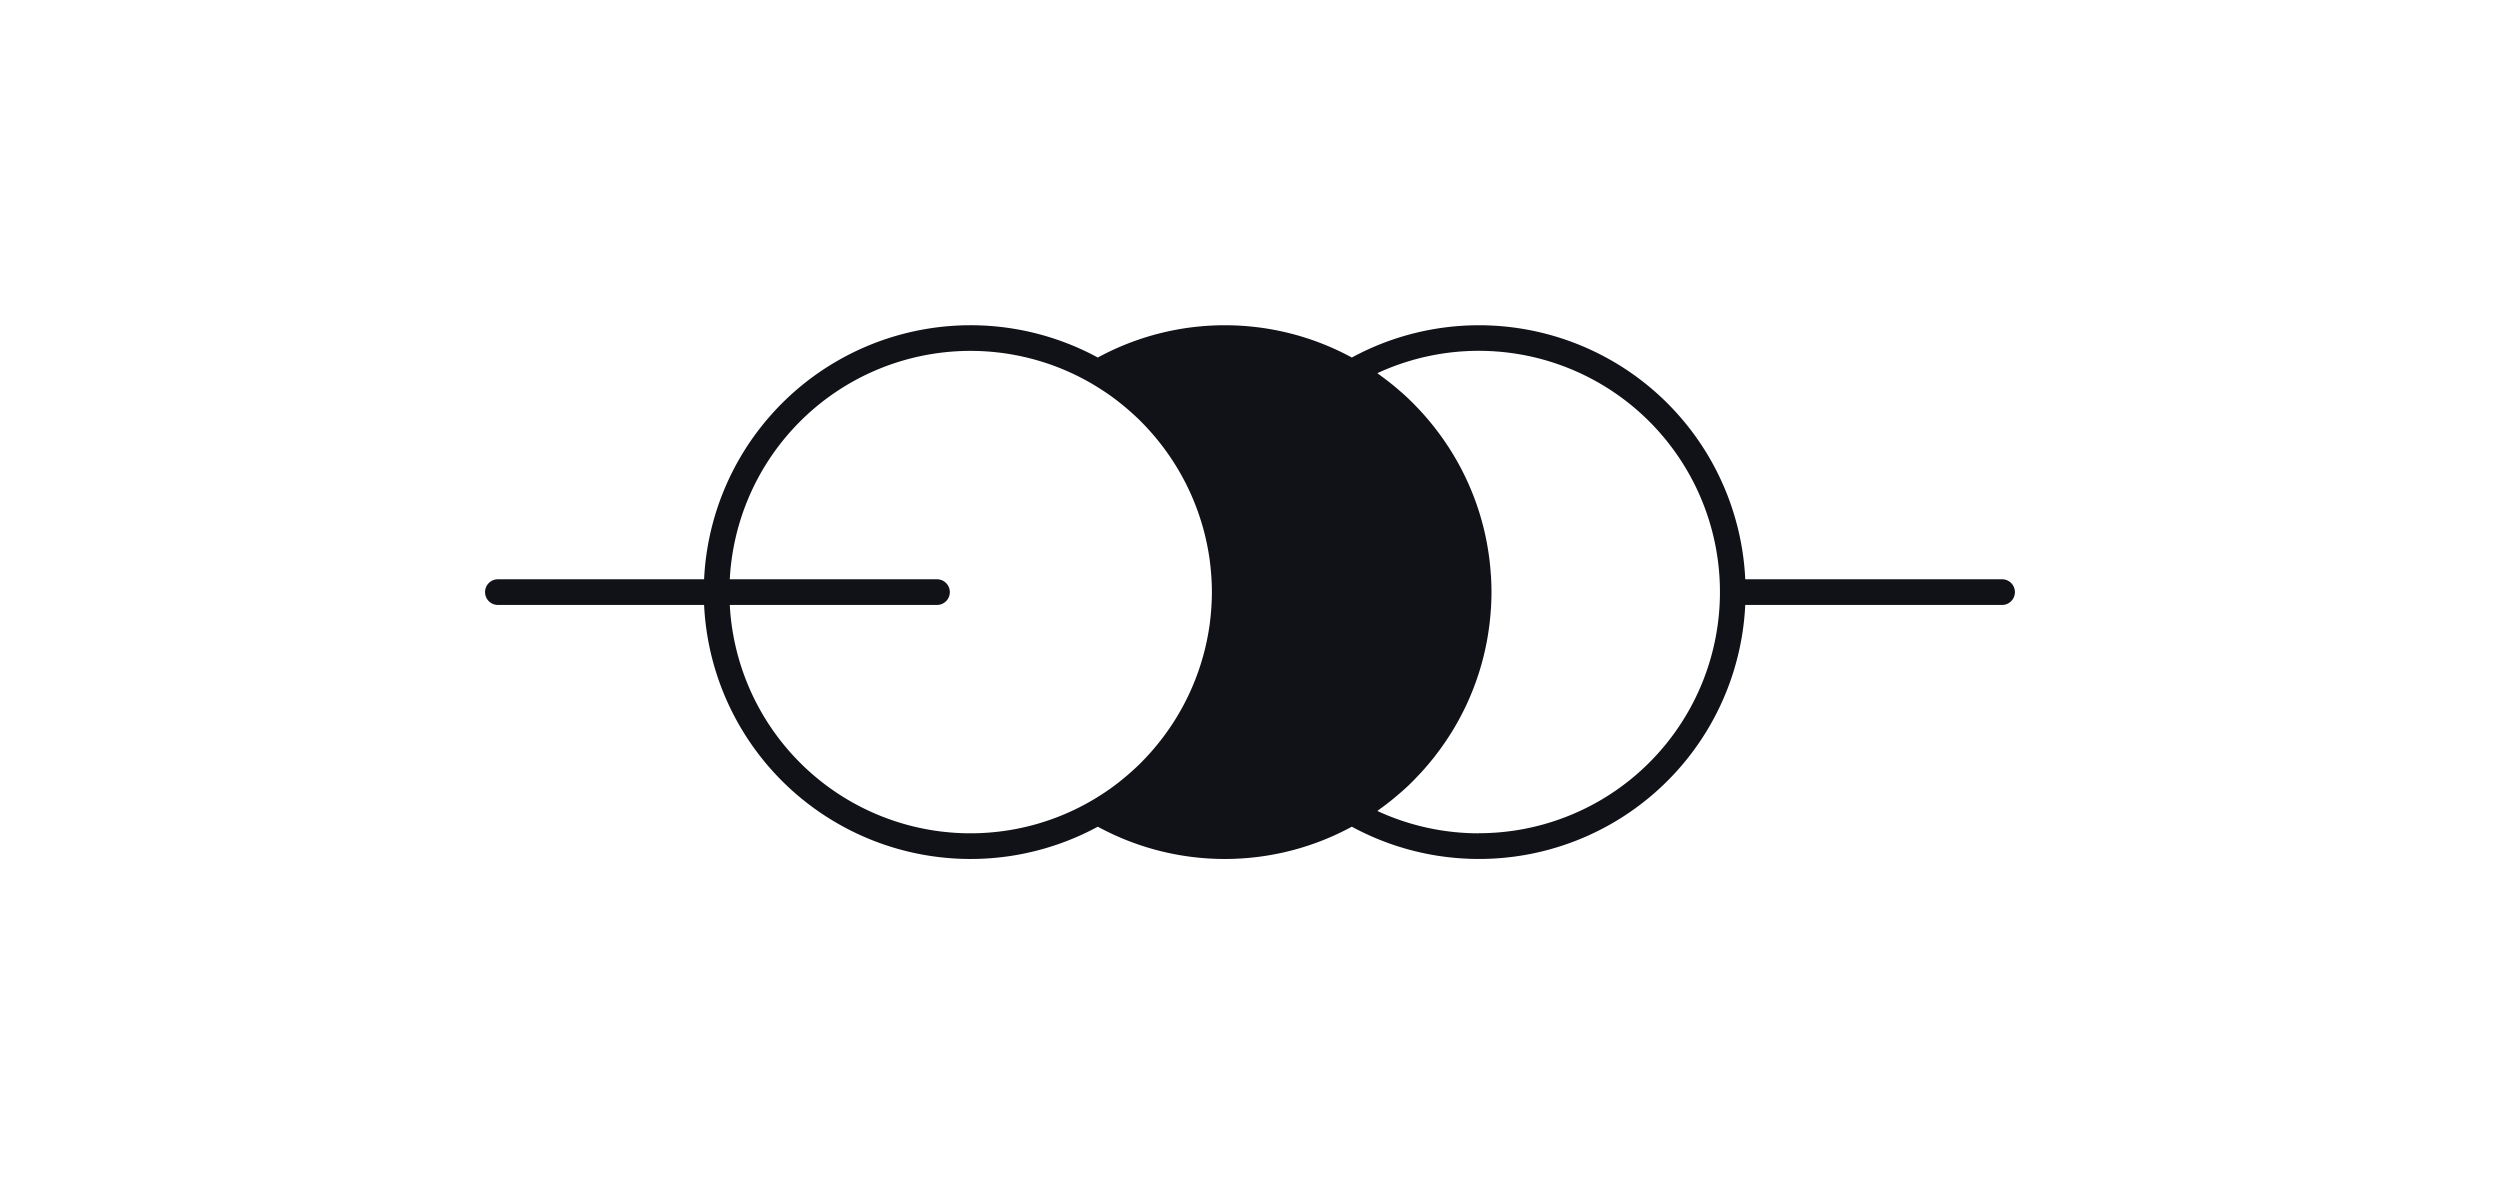 <svg xmlns="http://www.w3.org/2000/svg" xmlns:xlink="http://www.w3.org/1999/xlink" width="190" height="90" viewBox="0 0 190 90"><defs><clipPath id="clip-path"><rect id="&#x41F;&#x440;&#x44F;&#x43C;&#x43E;&#x443;&#x433;&#x43E;&#x43B;&#x44C;&#x43D;&#x438;&#x43A;_4976" data-name="&#x41F;&#x440;&#x44F;&#x43C;&#x43E;&#x443;&#x433;&#x43E;&#x43B;&#x44C;&#x43D;&#x438;&#x43A; 4976" width="190" height="90" transform="translate(1541 8067)" fill="#949494"></rect></clipPath></defs><g id="clients-5" transform="translate(-1541 -8067)" clip-path="url(#clip-path)"><path id="&#x41A;&#x43E;&#x43D;&#x442;&#x443;&#x440;_7000" data-name="&#x41A;&#x43E;&#x43D;&#x442;&#x443;&#x440; 7000" d="M212.358,189.23H192.839a20.26,20.26,0,0,0-29.9-16.853,20.219,20.219,0,0,0-19.307,0A20.276,20.276,0,0,0,113.71,189.23H98.039a.975.975,0,0,0,0,1.951H113.71a20.276,20.276,0,0,0,29.921,16.853,20.219,20.219,0,0,0,19.307,0,20.26,20.26,0,0,0,29.9-16.853h19.519a.975.975,0,1,0,0-1.951Zm-96.7,1.951h15.752a.975.975,0,0,0,0-1.951H115.662A18.319,18.319,0,0,1,143.3,174.435c.214.127.424.26.632.395.121.079.244.157.363.239q.37.253.724.522c.117.089.231.181.346.272.175.139.346.281.516.426.1.087.2.173.3.262.259.232.512.468.757.714.02.02.039.041.059.062q.365.37.707.759l.126.146a18.42,18.42,0,0,1,4.3,9.488c.008.055.014.111.021.166.04.311.07.624.094.938.007.086.015.172.02.259.023.372.037.746.037,1.123s-.015.75-.037,1.122c-.005.087-.014.173-.02.259-.024.314-.054.627-.094.938-.007.055-.014.111-.021.166a18.42,18.42,0,0,1-4.3,9.488c-.042.049-.083.1-.126.146q-.342.389-.707.759c-.02.021-.038.042-.059.062-.244.246-.5.482-.757.714-.1.089-.2.175-.3.262-.169.145-.341.287-.516.426-.114.091-.229.183-.346.272q-.353.268-.721.519c-.121.083-.244.163-.368.242-.208.135-.417.267-.631.394a18.319,18.319,0,0,1-27.636-14.795Zm56.919,17.356a18.331,18.331,0,0,1-7.7-1.7c.1-.069.194-.146.292-.217q.219-.159.432-.322c.15-.115.3-.231.444-.35s.307-.257.459-.388c.123-.106.248-.21.369-.319q.4-.358.771-.736c.059-.059.114-.121.172-.181q.319-.329.623-.669c.055-.063.109-.126.164-.19q.324-.375.63-.764l.075-.1a20.185,20.185,0,0,0,3.9-8.7l.011-.064q.094-.52.162-1.048c.01-.073.02-.146.028-.219q.054-.463.086-.933c.007-.089.015-.178.021-.267.022-.386.036-.776.036-1.168s-.014-.782-.036-1.168c-.005-.089-.014-.178-.021-.267q-.033-.47-.086-.933c-.009-.073-.018-.146-.028-.219q-.068-.529-.162-1.048l-.011-.064a20.185,20.185,0,0,0-3.9-8.7l-.075-.1q-.306-.389-.63-.764c-.055-.063-.109-.127-.164-.189q-.3-.342-.623-.67c-.058-.06-.114-.122-.172-.181q-.376-.378-.771-.736c-.12-.109-.246-.213-.369-.319-.151-.131-.3-.261-.459-.388s-.295-.234-.444-.349-.286-.217-.432-.323c-.1-.072-.192-.147-.292-.217a18.331,18.331,0,1,1,7.7,34.963Z" transform="translate(1480.801 7921.795)" fill="#101218"></path></g></svg>